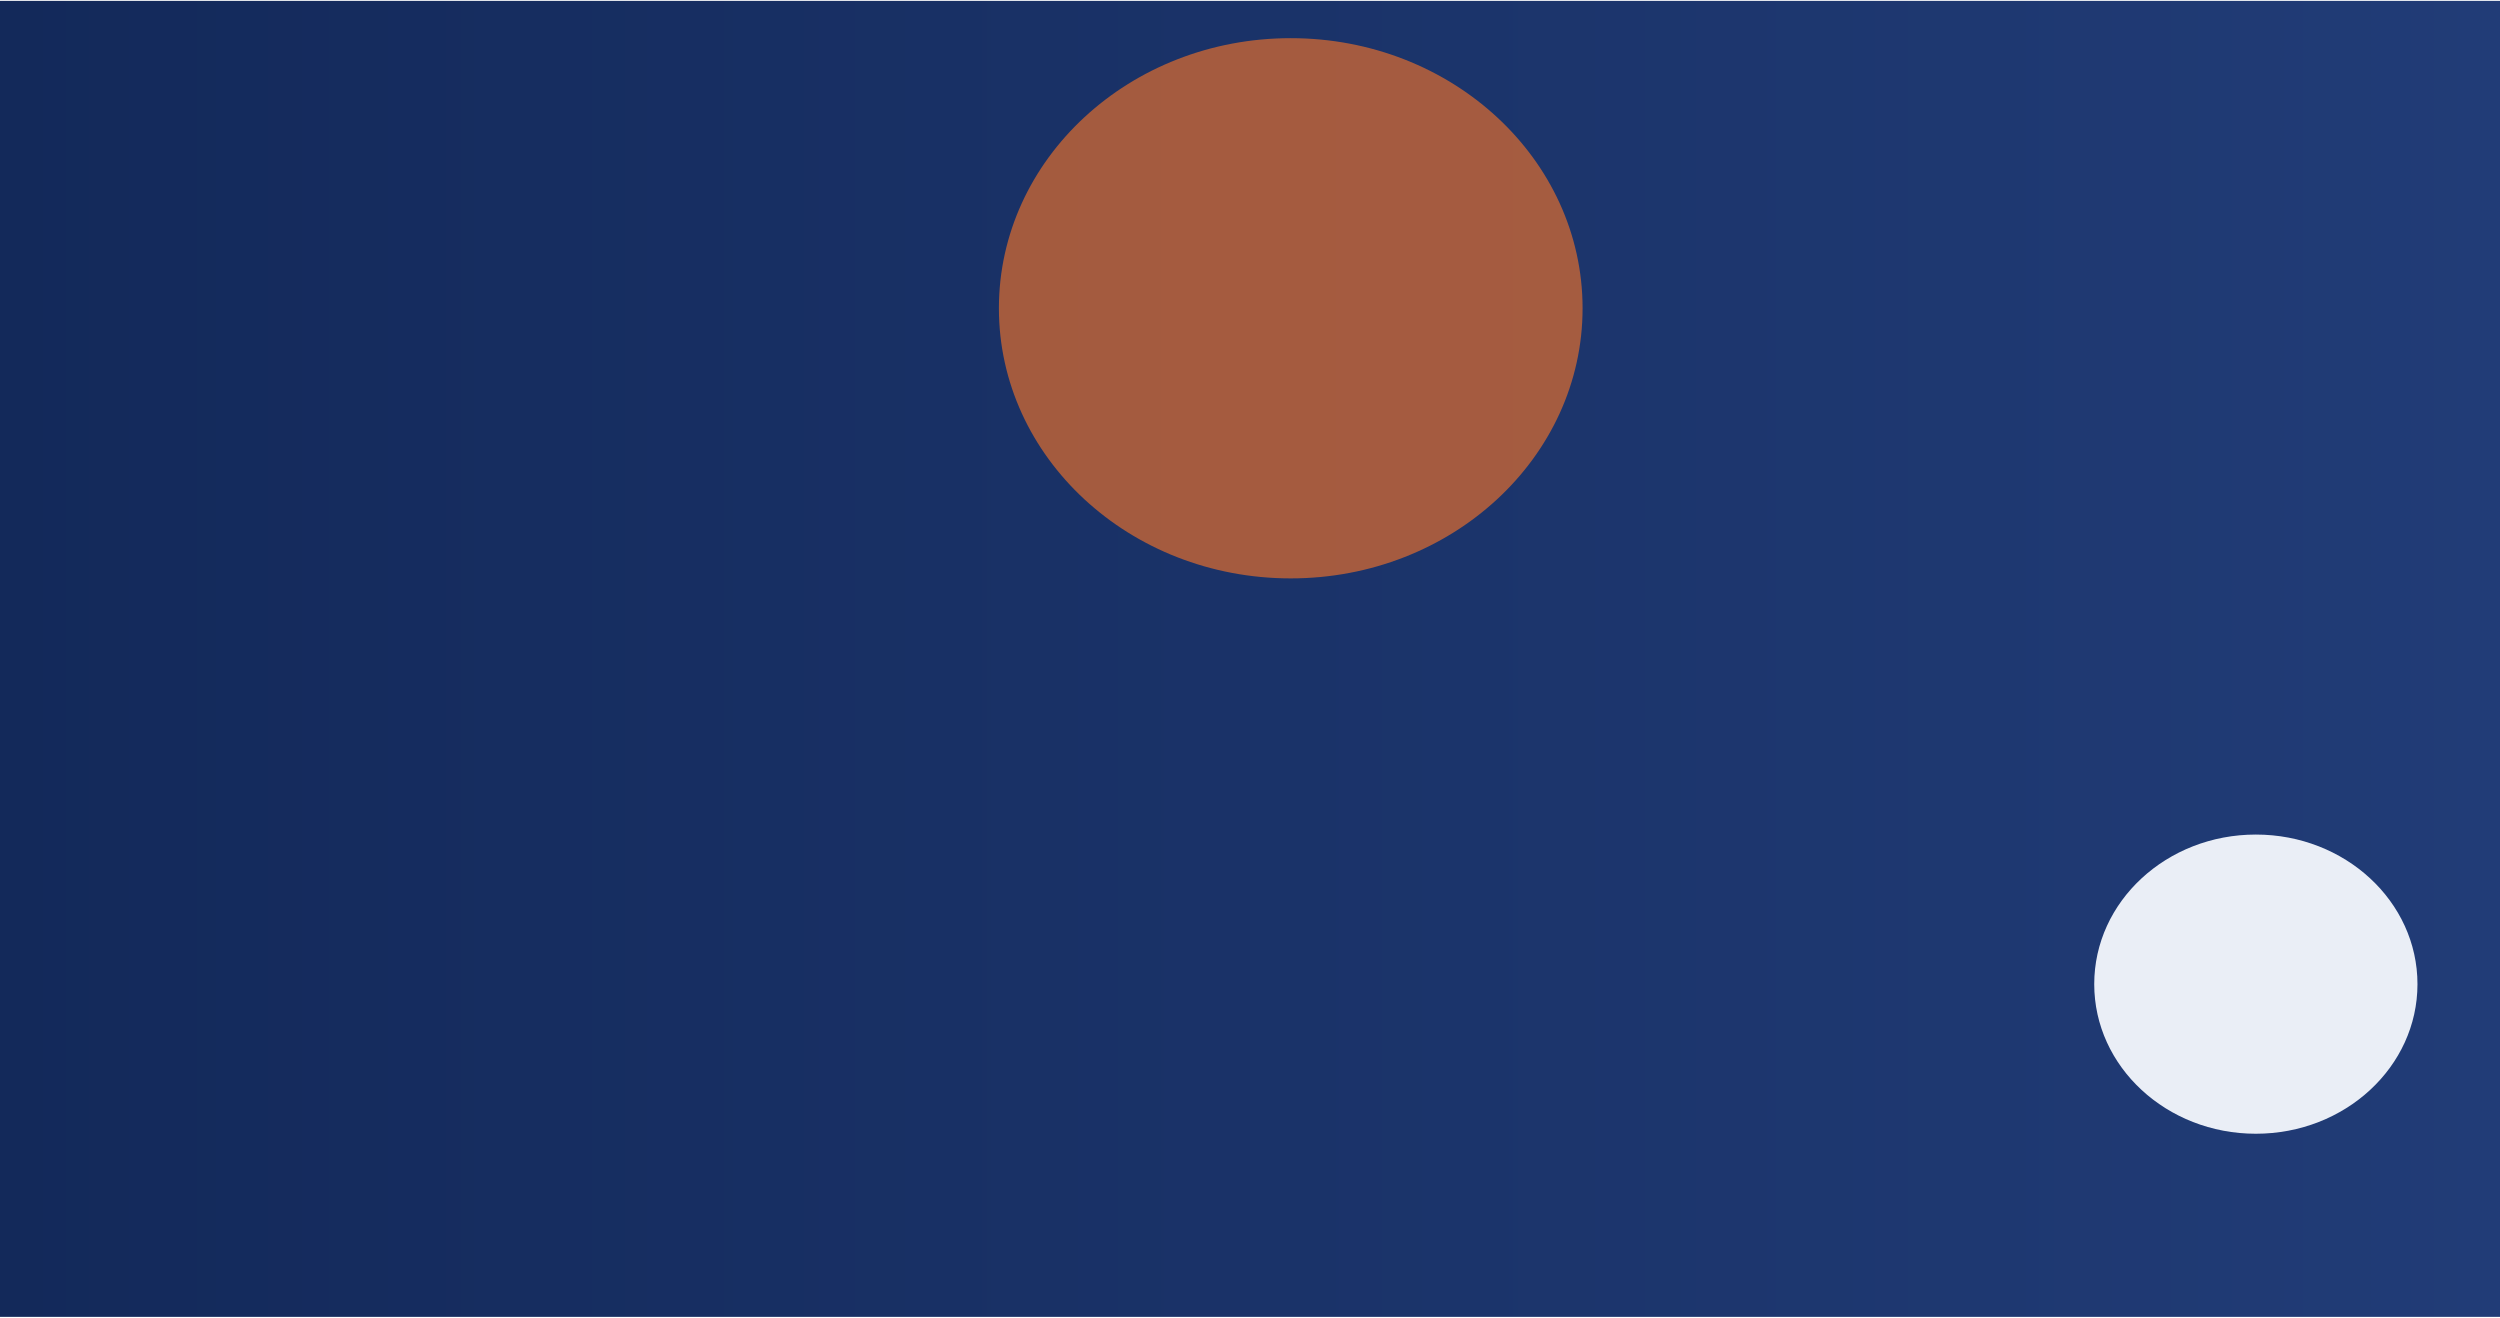 <svg xmlns="http://www.w3.org/2000/svg" width="1440" height="759" viewBox="0 0 1440 759" fill="none"><g clip-path="url(#clip0_1923_10475)"><rect width="1440" height="758" transform="translate(0 0.5)" fill="url(#paint0_linear_1923_10475)"></rect><g filter="url(#filter0_f_1923_10475)"><ellipse cx="743.466" cy="177.569" rx="168.098" ry="155.586" fill="#E06D2E" fill-opacity="0.7"></ellipse></g><g filter="url(#filter1_f_1923_10475)"><ellipse cx="1299.37" cy="566.87" rx="93.094" ry="86.165" fill="#EAEEF6"></ellipse></g></g><defs><filter id="filter0_f_1923_10475" x="281.768" y="-271.617" width="923.395" height="898.371" filterUnits="userSpaceOnUse" color-interpolation-filters="sRGB"><feGaussianBlur stdDeviation="146.8"></feGaussianBlur></filter><filter id="filter1_f_1923_10475" x="912.673" y="187.105" width="773.388" height="759.53" filterUnits="userSpaceOnUse" color-interpolation-filters="sRGB"><feGaussianBlur stdDeviation="146.8"></feGaussianBlur></filter><linearGradient id="paint0_linear_1923_10475" x1="1440" y1="379" x2="0" y2="379" gradientUnits="userSpaceOnUse"><stop stop-color="#213C77"></stop><stop offset="1" stop-color="#13295A"></stop></linearGradient><clipPath id="clip0_1923_10475"><rect width="1440" height="758" fill="white" transform="translate(0 0.5)"></rect></clipPath></defs></svg>